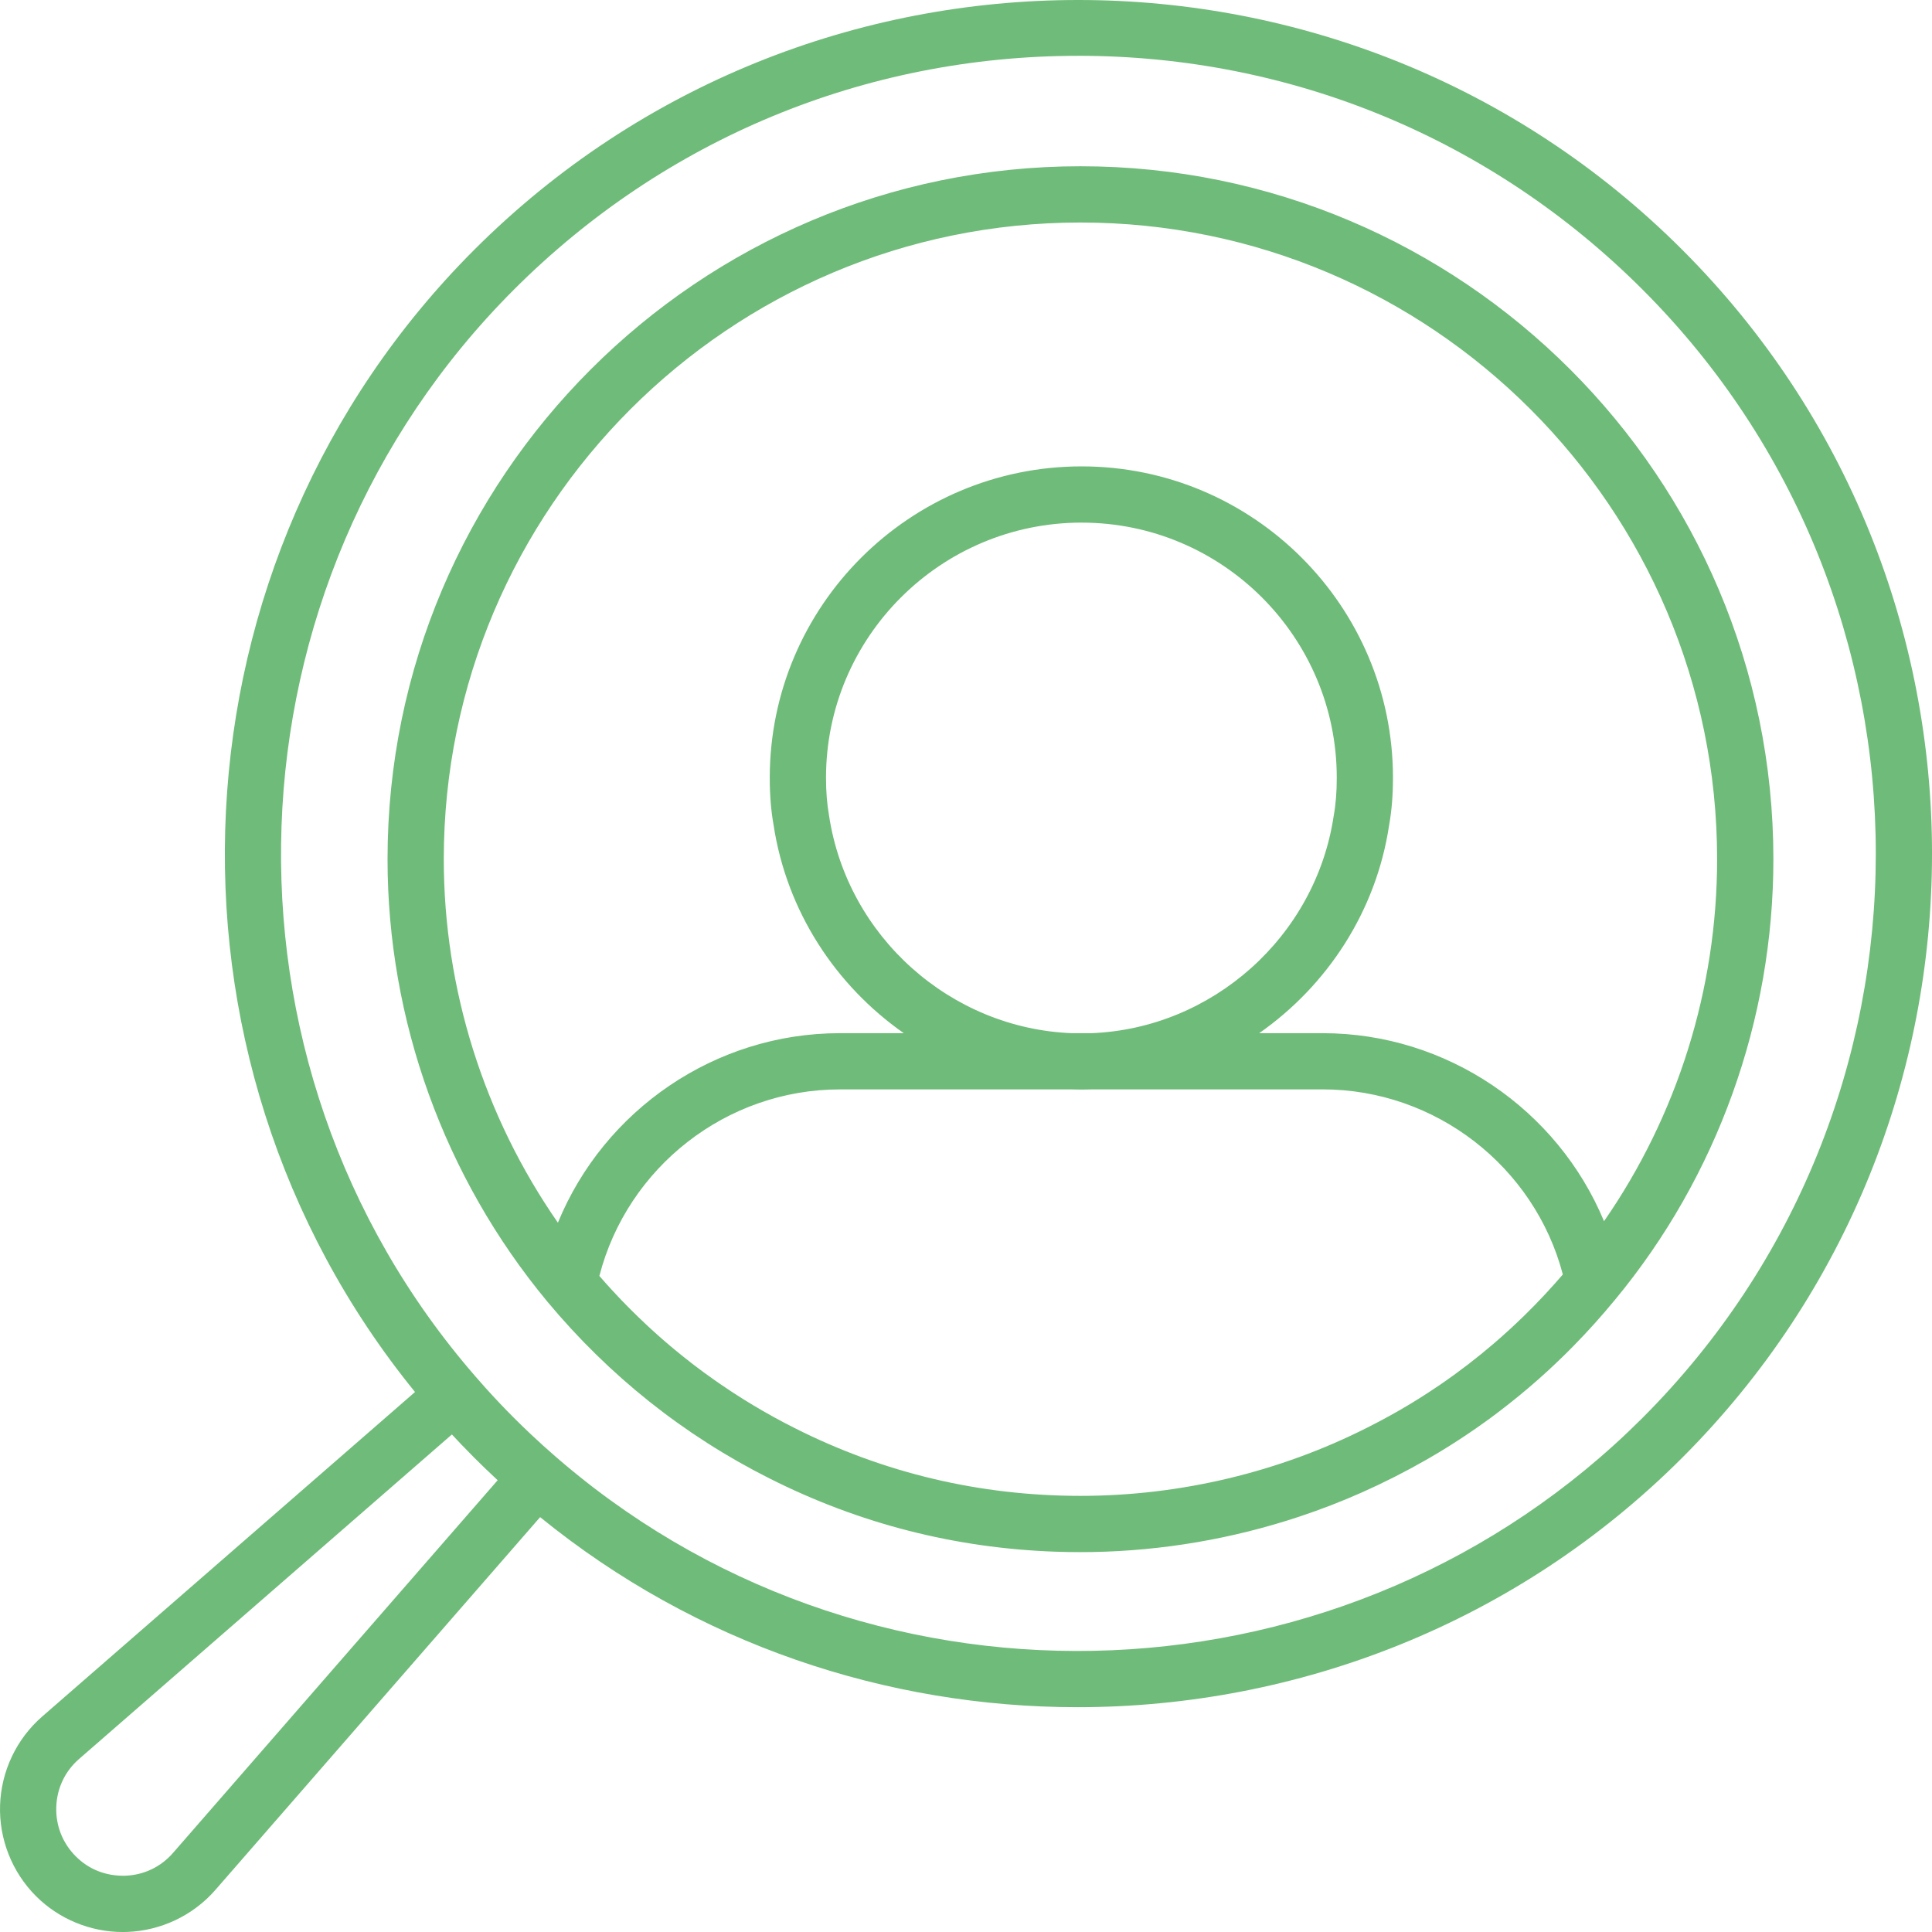 <svg height="100" viewBox="0 0 100 100" width="100" xmlns="http://www.w3.org/2000/svg"><path d="m87.076 12.931c17.236 17.235 17.232 45.285-.008 62.524-8.574 8.573-19.926 12.909-31.295 12.909-9.858 0-19.729-3.259-27.816-9.838l-16.811 19.298c-1.151 1.321-2.819 2.112-4.575 2.173-.072.002-.143.004-.215.004-1.678 0-3.305-.67-4.492-1.857-1.243-1.242-1.921-2.962-1.86-4.717.06-1.755.851-3.421 2.172-4.573l19.306-16.804c-14.174-17.419-12.944-43.111 3.063-59.119 17.239-17.24 45.289-17.242 62.531 0zm-63.686 61.317-19.303 16.801c-.723.631-1.142 1.511-1.174 2.476-.033.968.326 1.876 1.009 2.56.678.678 1.554 1.023 2.549 1.003.968-.033 1.849-.451 2.481-1.177l16.807-19.294c-.222-.206-.442-.414-.661-.626-.183-.177-.365-.355-.545-.535l-.292-.296-.1-.101c-.019-.019-.037-.038-.056-.058l.448.454c-.226-.226-.45-.454-.672-.686-.165-.172-.329-.346-.491-.522zm32.42-71.359c-11.033 0-21.405 4.298-29.208 12.1-15.273 15.275-16.146 39.988-1.986 56.264l.278.316.207.235c.252.281.509.559.769.833.244.257.491.511.74.76.29.289.583.574.879.852.418.394.841.775 1.263 1.141l.008.007.483.413c16.275 13.718 40.646 12.705 55.767-2.414 16.105-16.105 16.109-42.308.008-58.408-7.803-7.802-18.175-12.1-29.208-12.1zm25.267 67.147-.058.056c-.044.043-.088.086-.132.129-.113.111-.227.22-.342.329-.047.044-.094.088-.14.132-.104.099-.209.196-.315.293-.046.042-.093.084-.14.127-.11.1-.22.199-.331.297-.064.056-.128.112-.192.168-.091.08-.183.159-.275.237-.046.039-.093.079-.139.118-.126.107-.253.213-.382.318-.04.033-.08.065-.12.098-.135.11-.271.219-.408.327-.025.019-.05.039-.074.058-.133.105-.267.208-.401.311-.049.037-.097.074-.146.111-.085.065-.172.129-.258.193-.096.071-.192.141-.289.211-.092.067-.184.133-.277.198-.071.05-.141.1-.212.149-.087.061-.175.122-.263.182-.095.065-.19.129-.286.193-.085.057-.171.114-.256.17-.068.044-.135.089-.203.133-.128.083-.256.165-.385.246-.062.039-.124.077-.186.116-.089.055-.178.11-.267.164-.089.054-.178.108-.268.161-.111.066-.222.132-.334.196-.072.042-.143.083-.215.124-.244.14-.491.277-.739.411-.263.142-.528.281-.795.417-.048.024-.095.048-.143.072-.526.266-1.058.519-1.597.759-1.063.473-2.151.894-3.257 1.261-3.451 1.146-7.082 1.77-10.727 1.832l-.601.005c-.428 0-.855-.007-1.28-.022-5.2-.179-10.178-1.453-14.815-3.793-4.422-2.223-8.295-5.305-11.507-9.161-5.33-6.429-8.263-14.557-8.263-22.89 0-19.776 16.089-35.866 35.866-35.866 19.776 0 35.865 16.089 35.865 35.866 0 8.324-2.911 16.421-8.195 22.801-.688.836-1.407 1.636-2.156 2.399-.031.031-.062.063-.093.094l.093-.094c-.12.122-.241.244-.363.364zm-25.633-13.648-11.971-.001c-5.867 0-10.996 4.021-12.45 9.656.212.244.426.484.644.721.054.059.109.118.163.177l-.163-.177c.135.146.271.291.407.435l-.244-.258c.145.156.292.31.44.463l-.196-.204c.151.158.302.314.456.469l-.26-.265c.149.154.3.307.452.457l-.192-.193c.139.141.28.28.421.417l-.229-.225c.143.142.288.283.433.423l-.205-.198c.173.169.348.336.525.5l-.32-.302c.144.138.288.274.434.409l-.114-.106c.15.14.3.278.452.414l-.338-.308c.167.154.335.307.505.457l-.167-.149c.141.127.283.253.427.377l-.26-.228c.16.142.321.282.484.421l-.224-.193c.151.131.303.261.456.389l-.232-.196c.173.148.348.293.524.437l-.292-.242c.168.141.337.279.508.416l-.216-.175c.15.122.3.243.452.363l-.235-.188c.17.137.342.272.515.406l-.28-.218c.153.121.307.24.462.358l-.182-.14c.177.136.355.271.535.404l-.352-.264c.16.122.322.242.484.361l-.132-.097c.154.113.308.226.464.336l-.331-.239c.204.149.409.295.616.439l-.284-.2c.162.116.326.23.49.342l-.206-.142c.156.109.314.216.472.323l-.266-.181c.193.132.388.263.584.391l-.317-.21c.137.092.275.183.413.273l-.096-.063c.168.11.337.218.507.325l-.411-.262c.196.127.392.252.591.374l-.18-.112c.162.101.324.202.487.3l-.308-.188c.192.119.385.236.58.351l-.272-.163c.728.44 1.474.852 2.238 1.236 4.609 2.326 9.584 3.505 14.787 3.505 5.15 0 10.293-1.226 14.868-3.546.404-.203.802-.414 1.196-.632.276-.153.549-.31.819-.471.079-.047.158-.094.237-.142.283-.172.563-.347.84-.527.215-.139.429-.281.64-.426.483-.33.957-.674 1.421-1.03.025-.019.051-.038.076-.058.425-.328.842-.667 1.251-1.016.052-.044.104-.089.156-.134l-.156.134c.123-.105.245-.211.367-.318l-.211.185c.155-.134.309-.27.461-.407l-.25.222c.191-.168.381-.339.568-.512l-.318.29c.151-.136.3-.273.449-.411l-.131.121c.142-.131.284-.264.424-.398l-.293.277c.756-.706 1.483-1.451 2.177-2.233.037-.041.073-.082.109-.123l-.109.123c.126-.142.25-.285.374-.429-1.471-5.59-6.591-9.579-12.428-9.579l-11.938.001c-.18.006-.36.009-.54.009-.181 0-.361-.003-.541-.009zm.481-44.871c-18.171 0-32.955 14.784-32.955 32.955 0 6.728 2.081 13.31 5.907 18.815 2.389-5.825 8.126-9.81 14.595-9.81l3.308 0c-3.532-2.472-6.07-6.322-6.744-10.803-.128-.716-.193-1.52-.193-2.418 0-8.886 7.241-16.116 16.141-16.116 8.886 0 16.116 7.23 16.116 16.116 0 .905-.066 1.71-.2 2.459-.67 4.456-3.2 8.294-6.724 10.762l3.285-0c6.436 0 12.161 3.953 14.563 9.733 3.792-5.467 5.854-12.021 5.854-18.738 0-18.171-14.784-32.955-32.955-32.955zm.06 15.533c-7.296 0-13.231 5.924-13.231 13.206 0 .726.052 1.362.155 1.947.946 6.286 6.306 11.037 12.581 11.275l.989 0c6.261-.238 11.611-4.988 12.551-11.235.112-.619.161-1.255.161-1.986 0-7.282-5.923-13.206-13.206-13.206z" fill="#6fbb79" fill-rule="evenodd" transform="translate(0 -0)"/></svg>